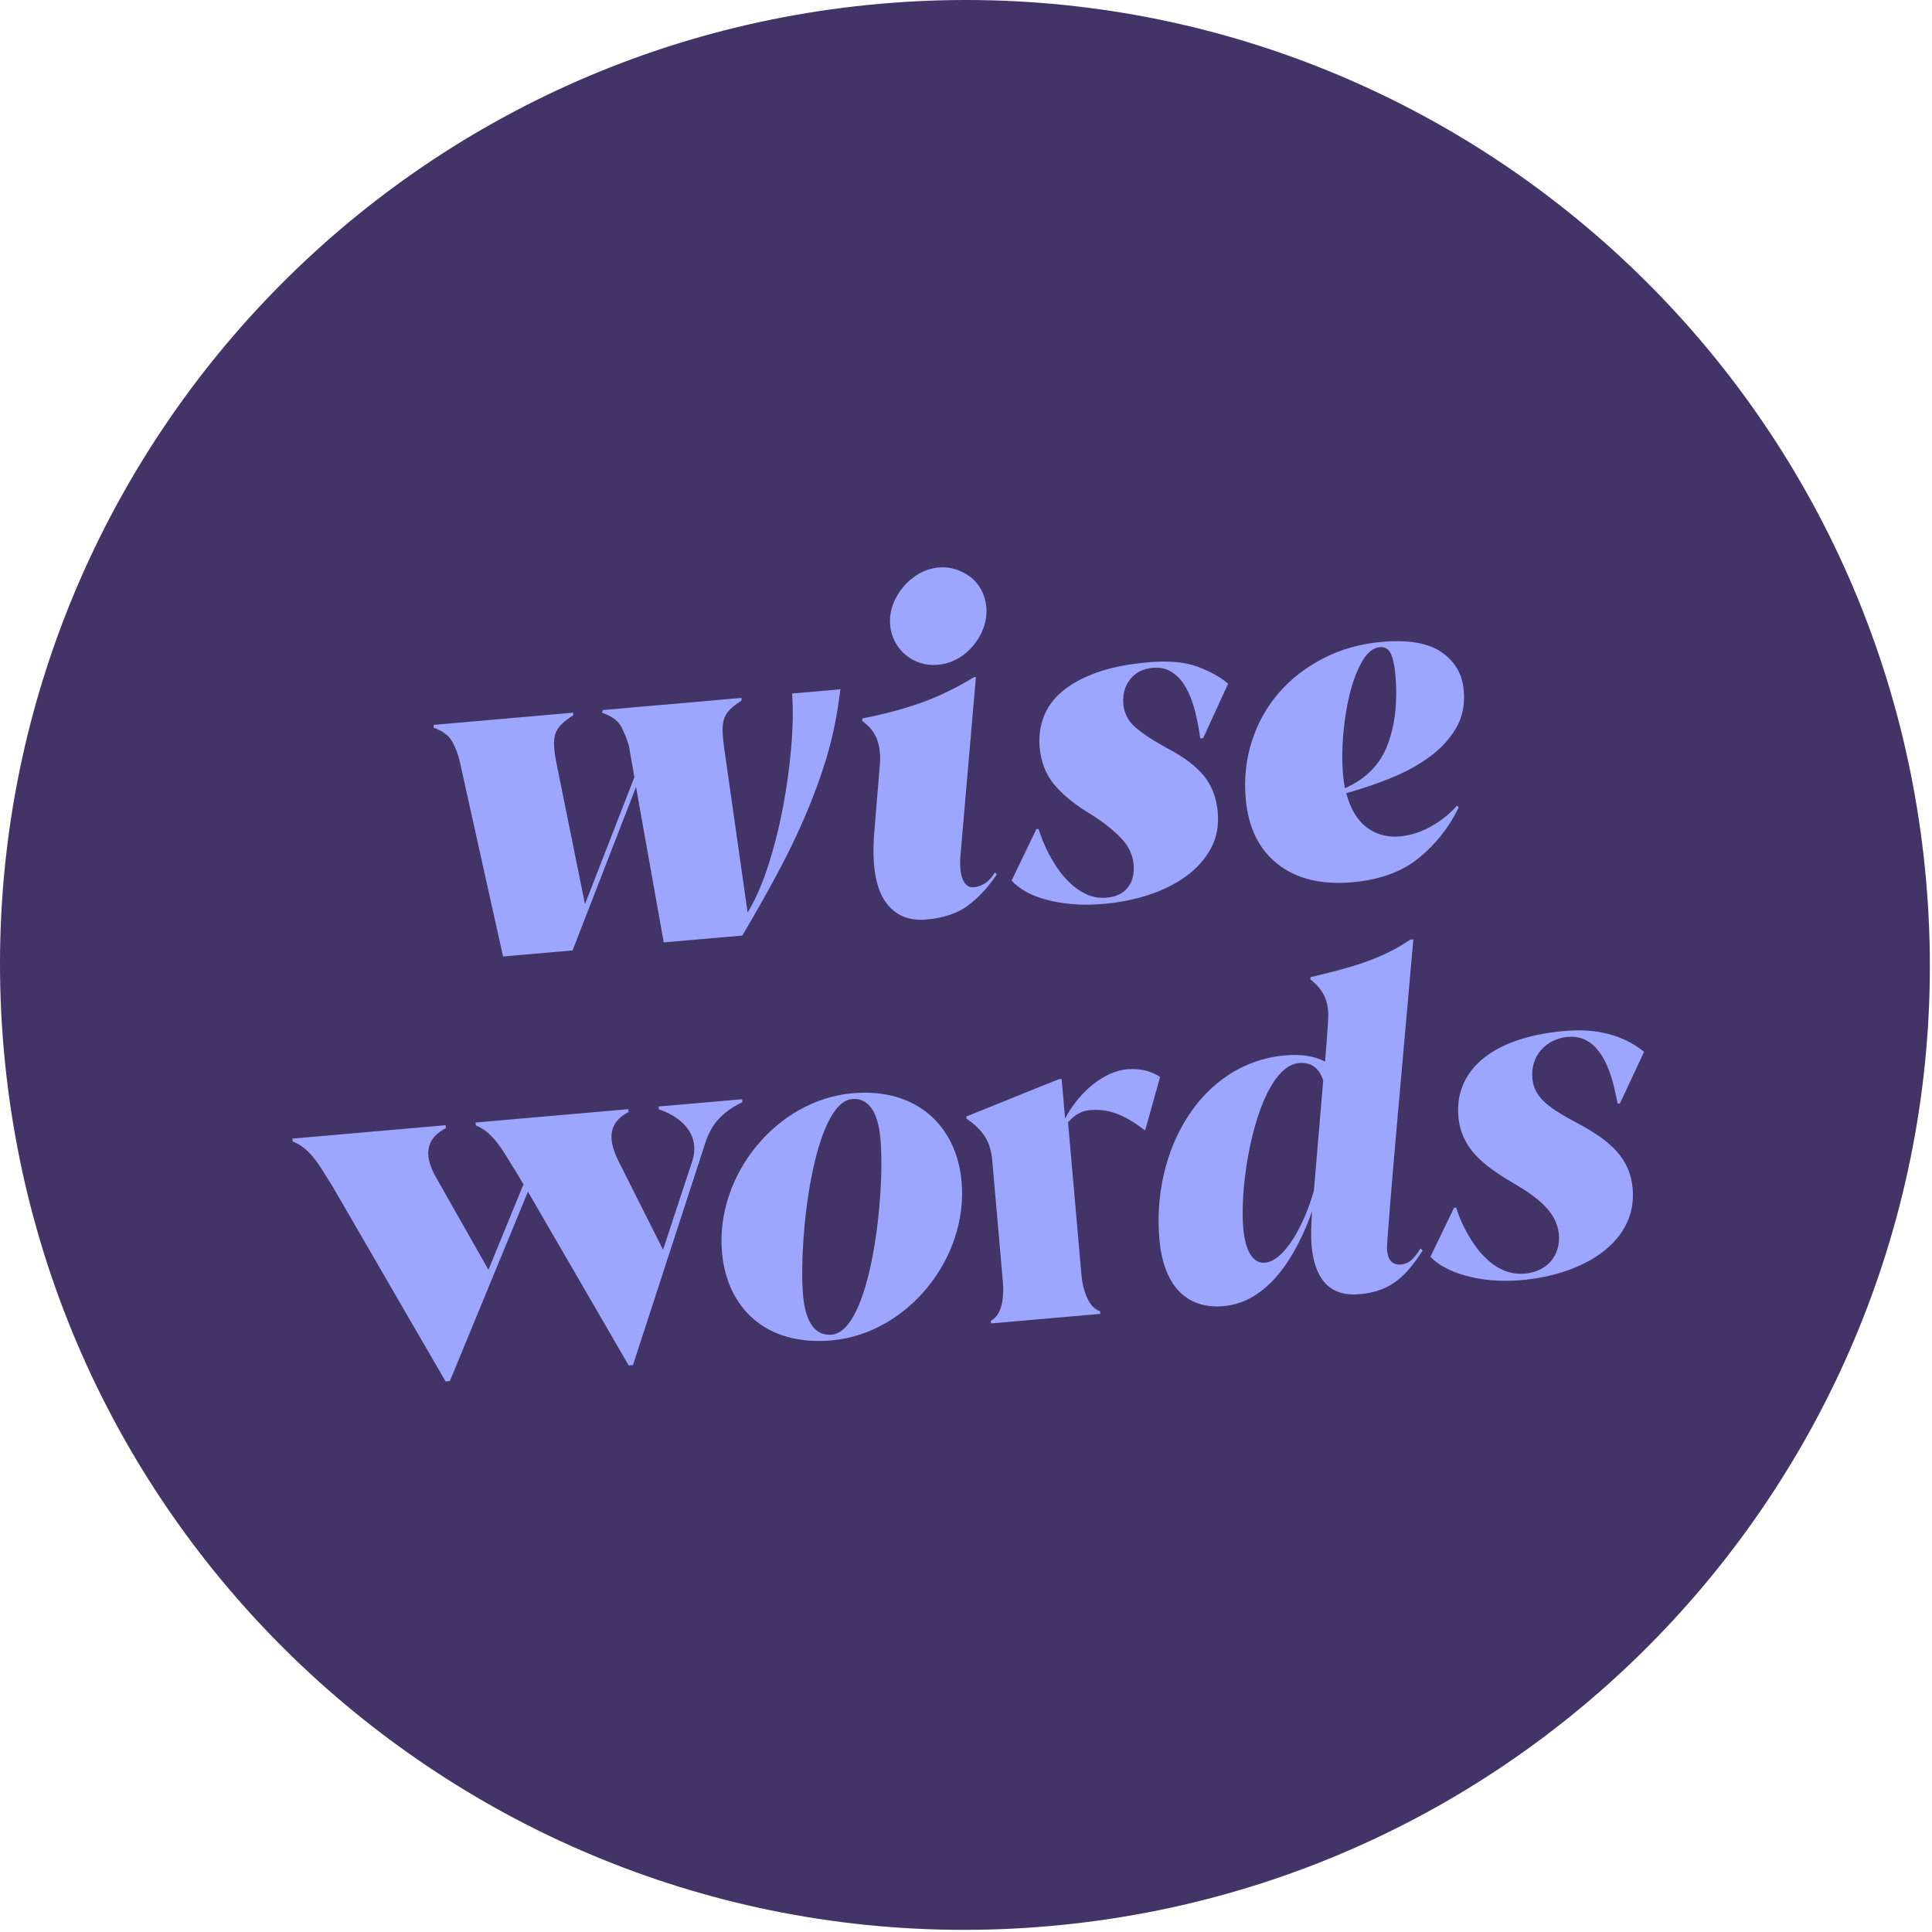 <svg width="316" height="316" viewBox="0 0 316 316" fill="none" xmlns="http://www.w3.org/2000/svg">
<g clip-path="url(#clip0_258_61)">
<path d="M171.58 315.04C258.41 307.44 322.64 230.9 315.04 144.07C307.45 57.24 230.9 -6.99 144.07 0.61C57.24 8.21 -6.99 84.75 0.61 171.58C8.21 258.41 84.75 322.64 171.58 315.04Z" fill="#433468"/>
<path d="M144 186.23C143.6 181.64 141.9 179.54 139.39 179.76C133.08 180.31 130.56 202.73 131.35 211.84C131.76 216.5 133.45 218.52 136.04 218.3C142.35 217.75 144.83 195.62 144.01 186.22M118.09 204.83C116.99 192.27 126.97 179.9 139.46 178.81C149.94 177.89 156.49 184.19 157.28 193.3C158.37 205.78 148.46 218.15 135.98 219.24C125.36 220.17 118.89 214.01 118.09 204.83Z" fill="#9CA6FF"/>
<path d="M189.74 176.16L187.32 184.83H187.17C183.6 182.05 181.01 181.33 178.21 181.58C176.42 181.74 175.36 182.84 174.69 183.55L176.88 208.52C177.1 211.03 178.07 213.91 179.93 214.47L179.97 214.9L162.1 216.46L162.06 216.03C163.79 215.16 164.28 212.44 164.03 209.64L162.29 189.76C162.01 186.6 160.7 184.77 158.08 182.97L158.05 182.61C161.13 181.4 168.94 178.19 173.21 176.51L173.64 176.47L174.21 182.93C176.57 178.53 180.55 175.22 184.42 174.88C186.94 174.73 188.58 175.38 189.74 176.15" fill="#9CA6FF"/>
<path d="M216.42 176.71C215.82 174.81 214.56 173.69 212.49 173.87C205.96 174.44 202.62 192.45 203.35 200.84C203.72 205.07 205.16 206.68 206.89 206.53C210.26 206.23 213.47 199.88 214.9 194.77L216.43 176.7L216.42 176.71ZM232.42 204.23L232.67 204.57C229.81 209.01 227.25 211.26 222.3 211.69C217.92 212.07 215.04 209.72 214.51 203.62C214.41 202.47 214.44 200.37 214.61 198.12C212 205.44 207.45 212.99 200.13 213.63C193.74 214.19 190.26 209.87 189.63 202.69C188.36 188.2 196.36 173.83 210.21 172.62C212.65 172.41 214.84 172.65 216.73 173.64C217.21 167.6 217.31 166.21 217.23 165.35C217.03 163.05 216.11 161.62 214.32 160.18L214.36 159.82C220.66 158.33 225.76 157.02 230.67 153.69L231.17 153.65C230.27 164.07 226.72 202.77 226.86 204.42C227.02 206.29 227.88 206.93 229.17 206.82C230.39 206.71 231.13 206.07 232.34 204.23H232.41H232.42Z" fill="#9CA6FF"/>
<path d="M233.97 205.55L237.82 197.55L238.18 197.52C238.61 199.14 242.29 208.95 249.39 208.32C253.05 208 255.27 205.35 254.97 201.9C254.65 198.31 251.63 195.9 247.51 193.51C242.48 190.55 238.98 187.75 238.53 182.58C237.93 175.69 243.19 169.74 255.96 168.62C262.27 168.07 266.34 169.95 268.91 172.04L264.95 180.49L264.59 180.52C264.16 178.9 263.01 169.02 256.48 169.59C252.68 169.92 250.33 172.87 250.63 176.32C250.91 179.55 253.3 181.22 258.23 183.83C263.54 186.69 266.61 189.53 267.04 194.41C267.81 203.16 259.02 208.49 248.83 209.38C241.73 210 236.13 207.96 233.96 205.55" fill="#9CA6FF"/>
<path d="M107.72 180.98L121.38 179.79L121.42 180.26C116.92 182.47 115.9 185.08 114.99 188.07L103.53 223.27L102.83 223.33L86.35 194.91L73.58 225.89L72.88 225.95L54.37 194.01C52.57 191.25 51.02 187.92 47.87 186.7L47.83 186.23L72.89 184.04L72.93 184.51C70.09 186.02 68.97 188.4 71.29 192.53L79.89 207.69L85.62 193.71L84.24 191.39C82.44 188.63 80.89 185.3 77.82 184.07L77.78 183.6L102.76 181.42L102.8 181.89C99.96 183.4 99.07 185.68 101.16 189.91L108.45 204.4L113.21 189.96C114.63 185.66 111.56 182.7 107.77 181.45L107.73 180.98H107.72Z" fill="#9CA6FF"/>
<path d="M219.79 127.74C219.73 127.33 219.68 126.92 219.65 126.5C219.49 124.66 219.501 122.58 219.691 120.25C219.881 117.92 220.231 115.7 220.741 113.6C221.251 111.5 221.931 109.7 222.771 108.22C223.611 106.74 224.581 105.94 225.691 105.85C226.521 105.78 227.12 106.13 227.48 106.91C227.85 107.69 228.101 108.88 228.241 110.49C228.611 114.76 228.191 118.52 226.971 121.78C225.751 125.03 223.421 127.41 219.991 128.91C219.911 128.55 219.841 128.16 219.781 127.75M216.461 107.67C213.581 109.15 211.15 111.03 209.18 113.31C207.2 115.59 205.731 118.22 204.771 121.19C203.801 124.17 203.471 127.31 203.751 130.62C204.161 135.35 205.911 138.92 208.991 141.34C212.071 143.76 216.141 144.74 221.191 144.3C225.641 143.91 229.261 142.6 232.021 140.37C234.781 138.14 236.971 135.38 238.581 132.09L238.34 131.76C237.37 132.82 236.391 133.68 235.411 134.34C234.431 135 233.511 135.51 232.661 135.86C231.811 136.21 231.06 136.45 230.4 136.58C229.74 136.71 229.271 136.78 229.001 136.81C226.931 136.99 225.121 136.5 223.561 135.34C222.001 134.18 220.881 132.31 220.191 129.73C222.671 129.05 225.11 128.22 227.51 127.25C229.9 126.28 232.01 125.12 233.84 123.78C235.67 122.44 237.1 120.88 238.15 119.1C239.2 117.32 239.621 115.26 239.411 112.91C239.181 110.25 237.961 108.17 235.781 106.67C233.591 105.17 230.36 104.61 226.09 104.98C222.55 105.29 219.351 106.18 216.471 107.66M187.861 146.37C190.201 145.61 192.24 144.6 193.98 143.33C195.72 142.07 197.071 140.56 198.031 138.81C198.991 137.06 199.371 135.06 199.171 132.81C198.971 130.51 198.231 128.56 196.961 126.96C195.681 125.36 193.691 123.84 190.971 122.42C188.641 121.14 186.881 119.99 185.701 118.96C184.521 117.93 183.871 116.68 183.741 115.21C183.601 113.6 183.97 112.24 184.84 111.12C185.71 110 186.951 109.37 188.561 109.23C189.661 109.13 190.631 109.33 191.461 109.81C192.291 110.29 192.98 110.95 193.54 111.78C194.1 112.61 194.551 113.51 194.891 114.47C195.231 115.43 195.501 116.37 195.691 117.28C195.881 118.19 196.031 118.96 196.141 119.6C196.241 120.24 196.301 120.63 196.311 120.77L196.79 120.73L200.87 111.83C199.67 110.78 198.021 109.86 195.941 109.07C193.861 108.28 191.14 108.03 187.79 108.33C184.44 108.62 181.59 109.2 179.26 110.05C176.93 110.9 175.051 111.94 173.631 113.18C172.211 114.41 171.221 115.81 170.661 117.36C170.101 118.91 169.901 120.54 170.051 122.24C170.261 124.67 171.081 126.73 172.501 128.41C173.921 130.09 175.95 131.72 178.59 133.29C180.45 134.47 182.02 135.71 183.29 137.01C184.56 138.31 185.271 139.76 185.411 141.37C185.551 142.93 185.231 144.2 184.461 145.17C183.691 146.14 182.551 146.69 181.031 146.82C179.841 146.92 178.731 146.74 177.721 146.28C176.711 145.81 175.781 145.18 174.951 144.37C174.121 143.57 173.391 142.69 172.781 141.75C172.161 140.81 171.651 139.89 171.221 139.01C170.791 138.12 170.47 137.36 170.26 136.73C170.04 136.1 169.901 135.72 169.851 135.58L169.51 135.61L165.461 144.02C165.931 144.58 166.61 145.13 167.51 145.68C168.41 146.22 169.51 146.69 170.79 147.06C172.07 147.43 173.531 147.7 175.171 147.86C176.801 148.02 178.561 148.02 180.441 147.85C183.061 147.62 185.541 147.13 187.881 146.37M158.191 148.2C159.891 146.99 161.501 145.27 163.021 143.06L162.781 142.73H162.711C162.101 143.67 161.49 144.29 160.9 144.6C160.3 144.91 159.771 145.08 159.311 145.12C159.031 145.14 158.751 145.1 158.461 144.99C158.171 144.88 157.911 144.62 157.661 144.23C157.421 143.83 157.241 143.28 157.131 142.58C157.021 141.87 157.011 140.96 157.101 139.84L159.62 110.74L159.281 110.77C156.471 112.5 153.621 113.88 150.721 114.92C147.831 115.96 144.601 116.82 141.051 117.5L141.021 117.92C142.311 118.87 143.141 119.94 143.521 121.14C143.901 122.33 144.041 123.61 143.921 124.96L143.01 135.94C142.58 141.11 143.131 144.88 144.661 147.25C146.191 149.61 148.471 150.67 151.501 150.4C154.261 150.16 156.48 149.43 158.18 148.22M156.68 107.71C157.67 107.14 158.53 106.4 159.26 105.51C159.99 104.61 160.541 103.63 160.911 102.55C161.281 101.48 161.421 100.39 161.321 99.29C161.231 98.28 160.961 97.35 160.521 96.51C160.081 95.67 159.491 94.97 158.771 94.41C158.051 93.85 157.241 93.42 156.331 93.13C155.431 92.84 154.491 92.74 153.531 92.82C152.381 92.92 151.311 93.26 150.321 93.83C149.331 94.4 148.47 95.13 147.73 96C147 96.88 146.43 97.85 146.04 98.92C145.65 100 145.501 101.11 145.601 102.26C145.681 103.22 145.951 104.13 146.391 104.97C146.831 105.81 147.411 106.53 148.111 107.11C148.811 107.7 149.611 108.14 150.521 108.43C151.421 108.72 152.381 108.82 153.391 108.73C154.581 108.63 155.681 108.29 156.671 107.71" fill="#9CA6FF"/>
<path d="M70.89 119C72.43 119.55 73.46 120.34 74 121.35C74.53 122.36 74.92 123.37 75.16 124.38L82.28 156.44L93.65 155.45L104.03 128.72L108.56 154.14L121.41 153.02C123.44 149.6 125.31 146.3 127.02 143.12C128.73 139.95 130.26 136.79 131.62 133.64C132.98 130.5 134.14 127.35 135.11 124.19C136.07 121.03 136.78 117.76 137.23 114.38L137.46 112.74L129.56 113.43C129.74 116.07 129.69 119.03 129.41 122.3C129.12 125.57 128.67 128.86 128.04 132.16C127.41 135.46 126.61 138.62 125.63 141.63C124.65 144.64 123.54 147.19 122.28 149.26L118.42 122.16C118.28 121.14 118.2 120.26 118.19 119.52C118.17 118.78 118.26 118.14 118.43 117.58C118.61 117.03 118.92 116.52 119.38 116.06C119.84 115.6 120.46 115.12 121.26 114.6L121.3 114.15L98.56 116.14L98.52 116.59C100.1 117.14 101.15 117.93 101.67 118.97C102.18 120.01 102.58 121.01 102.86 121.96L103.76 127.12L95.68 147.89L90.96 124.55C90.77 123.53 90.66 122.67 90.62 121.96C90.58 121.25 90.65 120.62 90.83 120.06C91 119.5 91.33 118.98 91.81 118.5C92.29 118.02 92.93 117.52 93.73 117.01L93.77 116.56L70.96 118.56L70.92 119.01L70.89 119Z" fill="#9CA6FF"/>
</g>
<defs>
<clipPath id="clip0_258_61">
<rect width="315.65" height="315.65" fill="white"/>
</clipPath>
</defs>
</svg>
